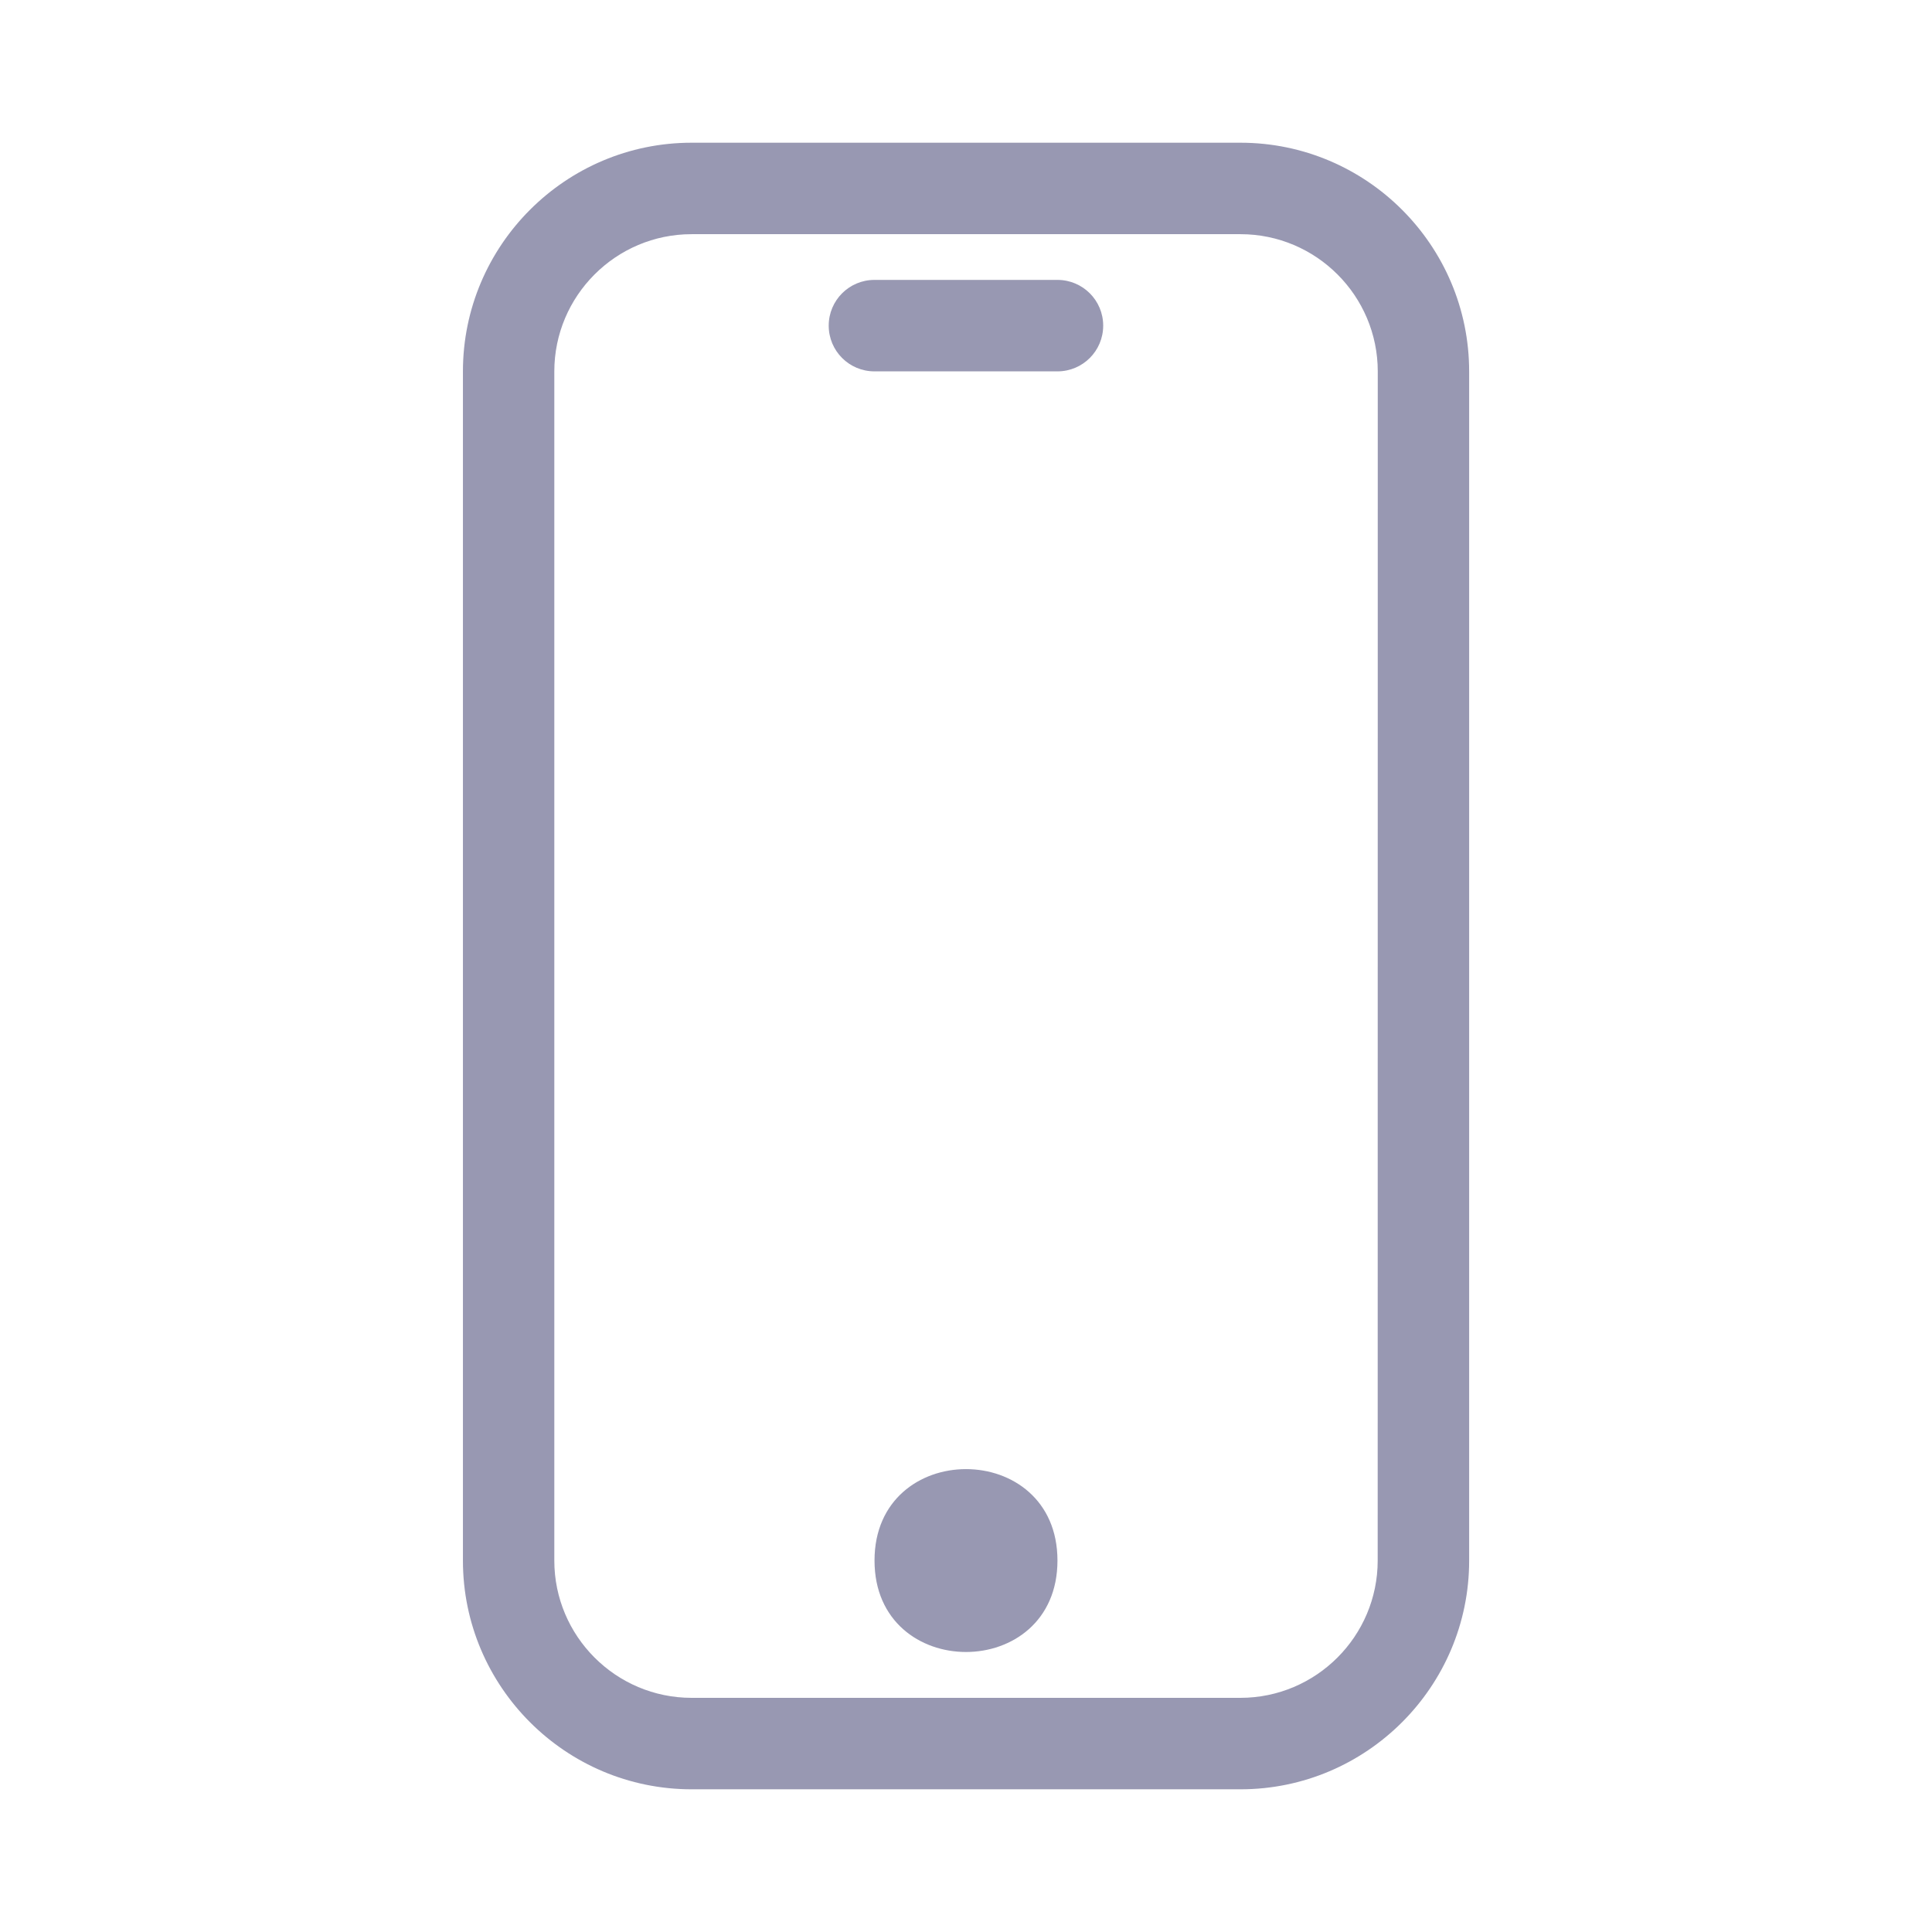 <?xml version="1.0" encoding="UTF-8"?>
<svg fill="#9898B2" width="100pt" height="100pt" version="1.1" viewBox="0 0 100 100" xmlns="http://www.w3.org/2000/svg">
 <g>
  <path d="m64.203 7.387h-28.406c-6.523 0-11.836 5.312-11.836 11.836v61.555c0 6.523 5.312 11.836 11.836 11.836h28.41c6.523 0 11.836-5.312 11.836-11.836v-61.551c0-6.531-5.312-11.84-11.84-11.84zm7.106 73.387c0 3.918-3.188 7.106-7.106 7.106h-28.406c-3.918 0-7.106-3.188-7.106-7.106v-61.547c0-3.918 3.188-7.106 7.106-7.106h28.41c3.918 0 7.106 3.188 7.106 7.106z"/>
  <path d="m54.734 80.773c0 6.312-9.469 6.312-9.469 0 0-6.309 9.469-6.309 9.469 0"/>
  <path d="m54.734 14.488h-9.473c-1.309 0-2.367 1.059-2.367 2.367 0 1.309 1.059 2.367 2.367 2.367h9.473c1.309 0 2.367-1.059 2.367-2.367 0-1.309-1.059-2.367-2.367-2.367z"/>
 </g>
</svg>
